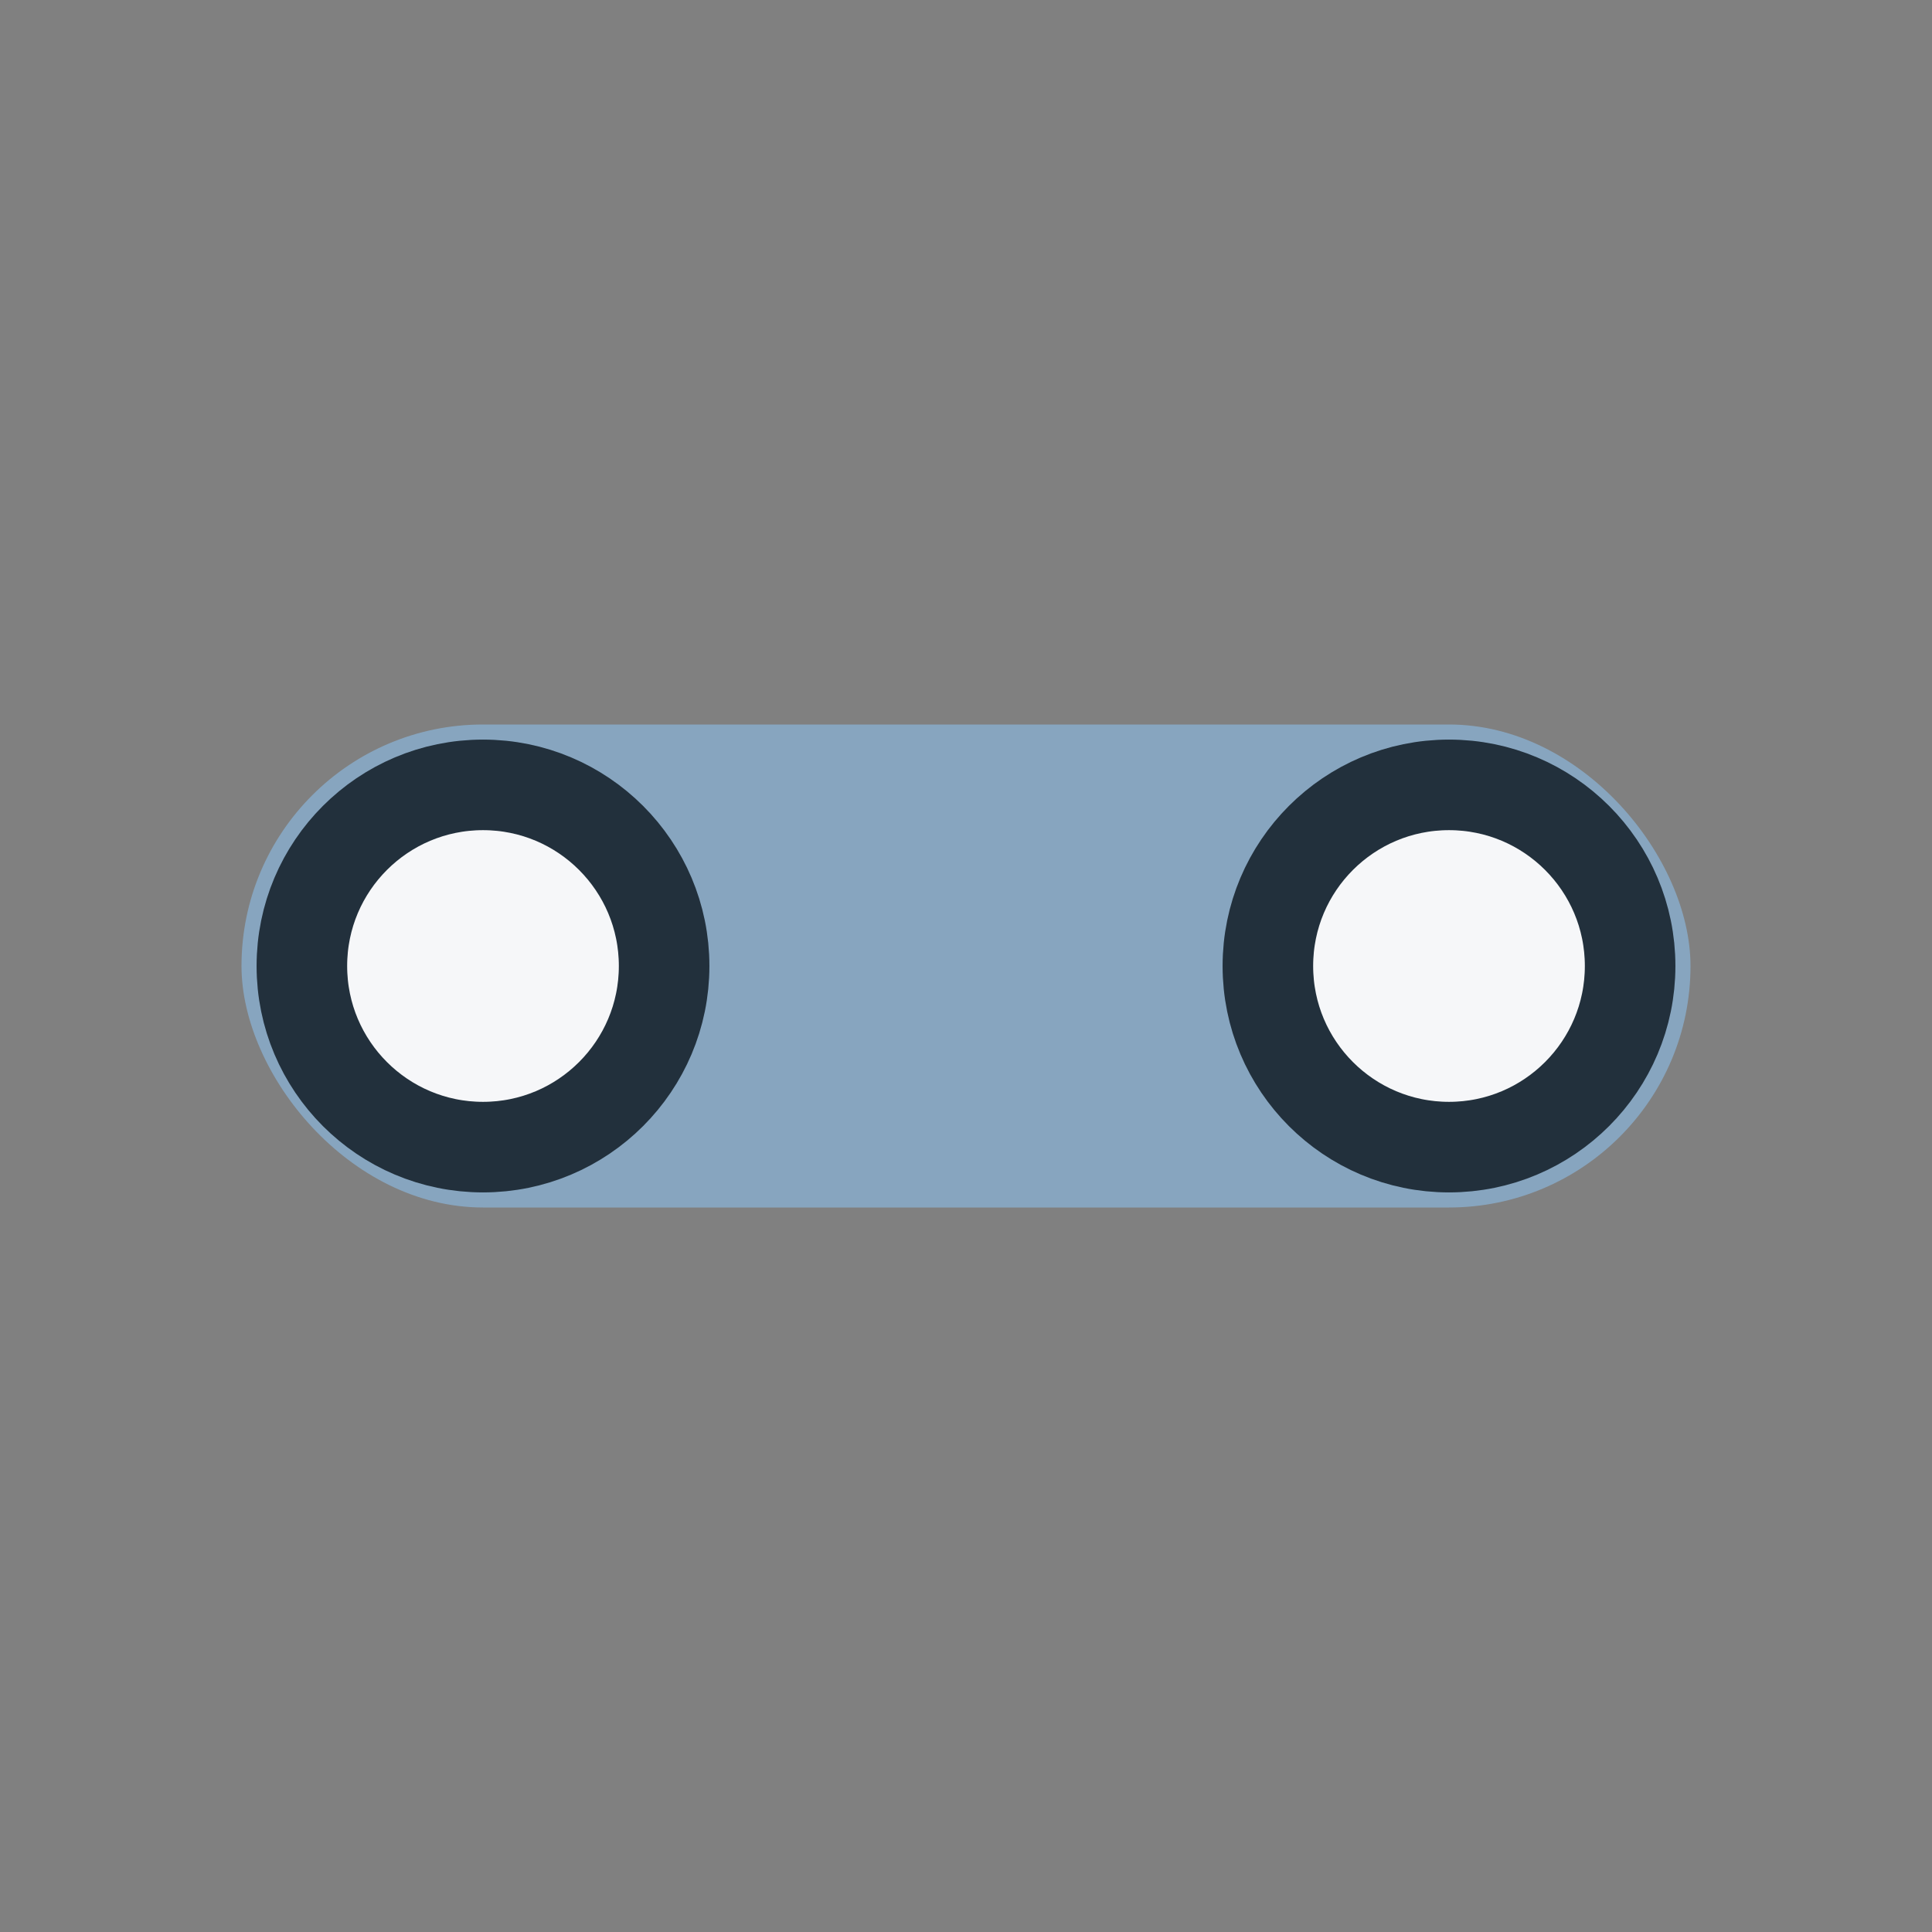 <?xml version="1.0" encoding="UTF-8"?>
<svg xmlns="http://www.w3.org/2000/svg" width="32" height="32" viewBox="0 0 32 32"><rect x="0" y="0" width="32" height="32" fill="#808080" stroke="none"/><rect x="4" y="12" width="24" height="8" rx="4" fill="#87A5BF"/><circle cx="8" cy="16" r="3" fill="#F6F7F9" stroke="#22303C" stroke-width="1.5"/><circle cx="24" cy="16" r="3" fill="#F6F7F9" stroke="#22303C" stroke-width="1.5"/></svg>